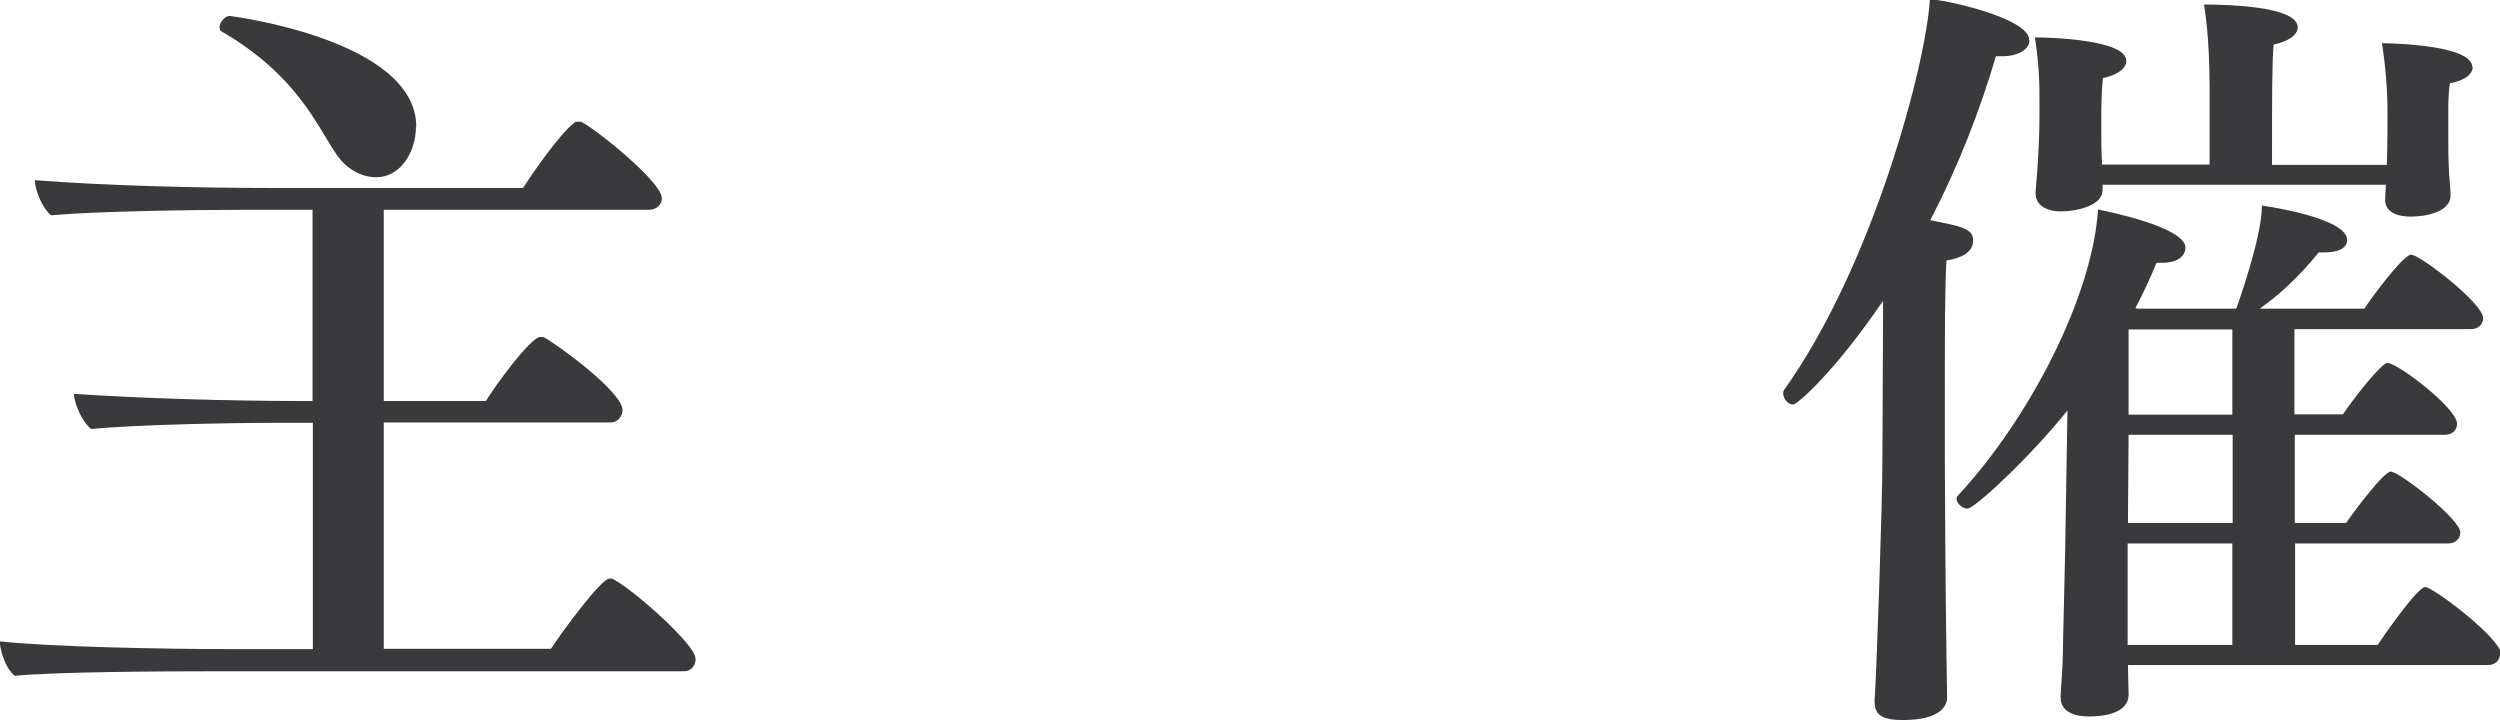 <?xml version="1.0" encoding="UTF-8"?>
<svg id="_レイヤー_2" data-name="レイヤー 2" xmlns="http://www.w3.org/2000/svg" viewBox="0 0 76.87 22.15">
  <defs>
    <style>
      .cls-1 {
        fill: #3a393b;
      }
    </style>
  </defs>
  <g id="other">
    <g>
      <path class="cls-1" d="M21.39,20.26c0,.17-.1.38-.38.38H6.67c-1.92,0-4.94.02-6.22.14-.24-.19-.43-.67-.46-1.06,1.54.17,5.04.24,7.3.24h2.33v-6.96h-.94c-1.92,0-4.61.07-5.88.19-.24-.19-.5-.7-.53-1.08,2.09.14,4.78.22,7.03.22h.31v-5.88h-1.87c-1.94,0-4.9.05-6.17.17-.24-.19-.48-.7-.5-1.08,2.16.17,5.04.24,7.3.24h7.71c.22-.34,1.08-1.61,1.56-1.99.05-.05.1-.05.14-.05s.1,0,.12.02c.53.29,2.45,1.85,2.45,2.33,0,.17-.12.36-.41.36h-8.14v5.88h3.14c.26-.43,1.37-1.97,1.68-1.97.05,0,.1,0,.12.02.36.19,2.4,1.66,2.4,2.23,0,.17-.12.38-.38.38h-6.96v6.96h5.14c.31-.48,1.54-2.16,1.8-2.16.05,0,.1,0,.12.02.67.36,2.52,2.02,2.52,2.42ZM12.79,3.89c0,.79-.48,1.56-1.22,1.56-.46,0-.94-.26-1.25-.74-.58-.86-1.2-2.4-3.5-3.74-.05-.02-.07-.07-.07-.14,0-.14.17-.34.31-.34.02,0,5.74.72,5.74,3.41Z"/>
      <path class="cls-1" d="M62.4,1.25c0,.26-.34.48-.84.48h-.19c-.48,1.63-1.15,3.38-2.02,5.04.96.19,1.32.26,1.32.62,0,.38-.38.55-.82.62-.05.87-.05,2.4-.05,3.72v2.42c0,.65.02,4.06.05,6,0,.24.02,1.01.02,1.29,0,.22-.14.7-1.37.7-.55,0-.86-.12-.86-.55v-.07c.05-.55.24-6,.24-7.37l.02-4.44v-.46c-1.54,2.26-2.66,3.19-2.76,3.19-.17,0-.31-.19-.31-.34,0-.02,0-.07.02-.1,2.78-3.89,4.39-10.13,4.49-12.03.89.1,3.05.65,3.05,1.25ZM76.87,20.11c0,.17-.12.34-.38.34h-11.06l.02.91c0,.6-.84.67-1.2.67-.65,0-.89-.26-.89-.58v-.05c.02-.36.07-1.08.07-1.34,0-.34.05-2.02.07-3.14l.07-4.3c-1.13,1.42-2.86,3.02-3.07,3.02-.17,0-.34-.17-.34-.31,0-.05.02-.07.05-.1,2.18-2.35,4.13-6.1,4.3-8.79.22.05,2.69.53,2.69,1.18,0,.1-.07.46-.72.46h-.17c-.19.46-.41.94-.65,1.39l.05.02h3.05s.79-2.16.79-3.17c0,0,2.62.36,2.62,1.06,0,.12-.07.38-.7.38h-.17c-.67.82-1.3,1.37-1.82,1.73h3.22c.1-.17,1.18-1.66,1.44-1.66s2.21,1.49,2.21,1.95c0,.17-.12.34-.38.34h-5.42v2.62h1.49c.34-.5,1.18-1.58,1.37-1.58.31,0,2.14,1.39,2.14,1.87,0,.17-.12.34-.38.34h-4.61v2.71h1.58c.17-.26,1.15-1.58,1.37-1.58.26,0,2.14,1.46,2.14,1.87,0,.17-.12.34-.38.34h-4.7v3.12h2.54c.12-.19,1.22-1.78,1.46-1.78s2.33,1.58,2.33,2.06ZM76.03,2.06c0,.21-.22.41-.7.5-.05.31-.05.67-.05.91v.67c0,.36,0,.74.02,1.08,0,.19.05.55.05.79,0,.53-.82.65-1.22.65-.55,0-.79-.22-.79-.5v-.05c0-.14.02-.29.02-.43h-8.71v.17c0,.46-.77.65-1.27.65s-.79-.22-.79-.55v-.05c.02-.24.12-1.34.12-2.4v-.29c0-.58,0-1.13-.14-2.06.48,0,2.81.07,2.81.72,0,.22-.24.43-.72.53-.05.48-.05,1.1-.05,1.1v.46c0,.34,0,.62.02.98v.12h3.31v-2.35c0-.58-.02-1.63-.17-2.57.5,0,2.88.02,2.88.7,0,.22-.26.43-.74.53-.05.58-.05,1.44-.05,3.7h3.53c.02-.55.02-1.15.02-1.39v-.26c0-.58-.05-1.34-.17-2.09.31,0,2.78.05,2.78.74ZM68.64,13.37h-3.19l-.02,2.71h3.22v-2.71ZM68.64,16.71h-3.22v3.12h3.22v-3.12ZM68.64,10.13h-3.19v2.62h3.19v-2.62Z"/>
    </g>
  </g>
</svg>